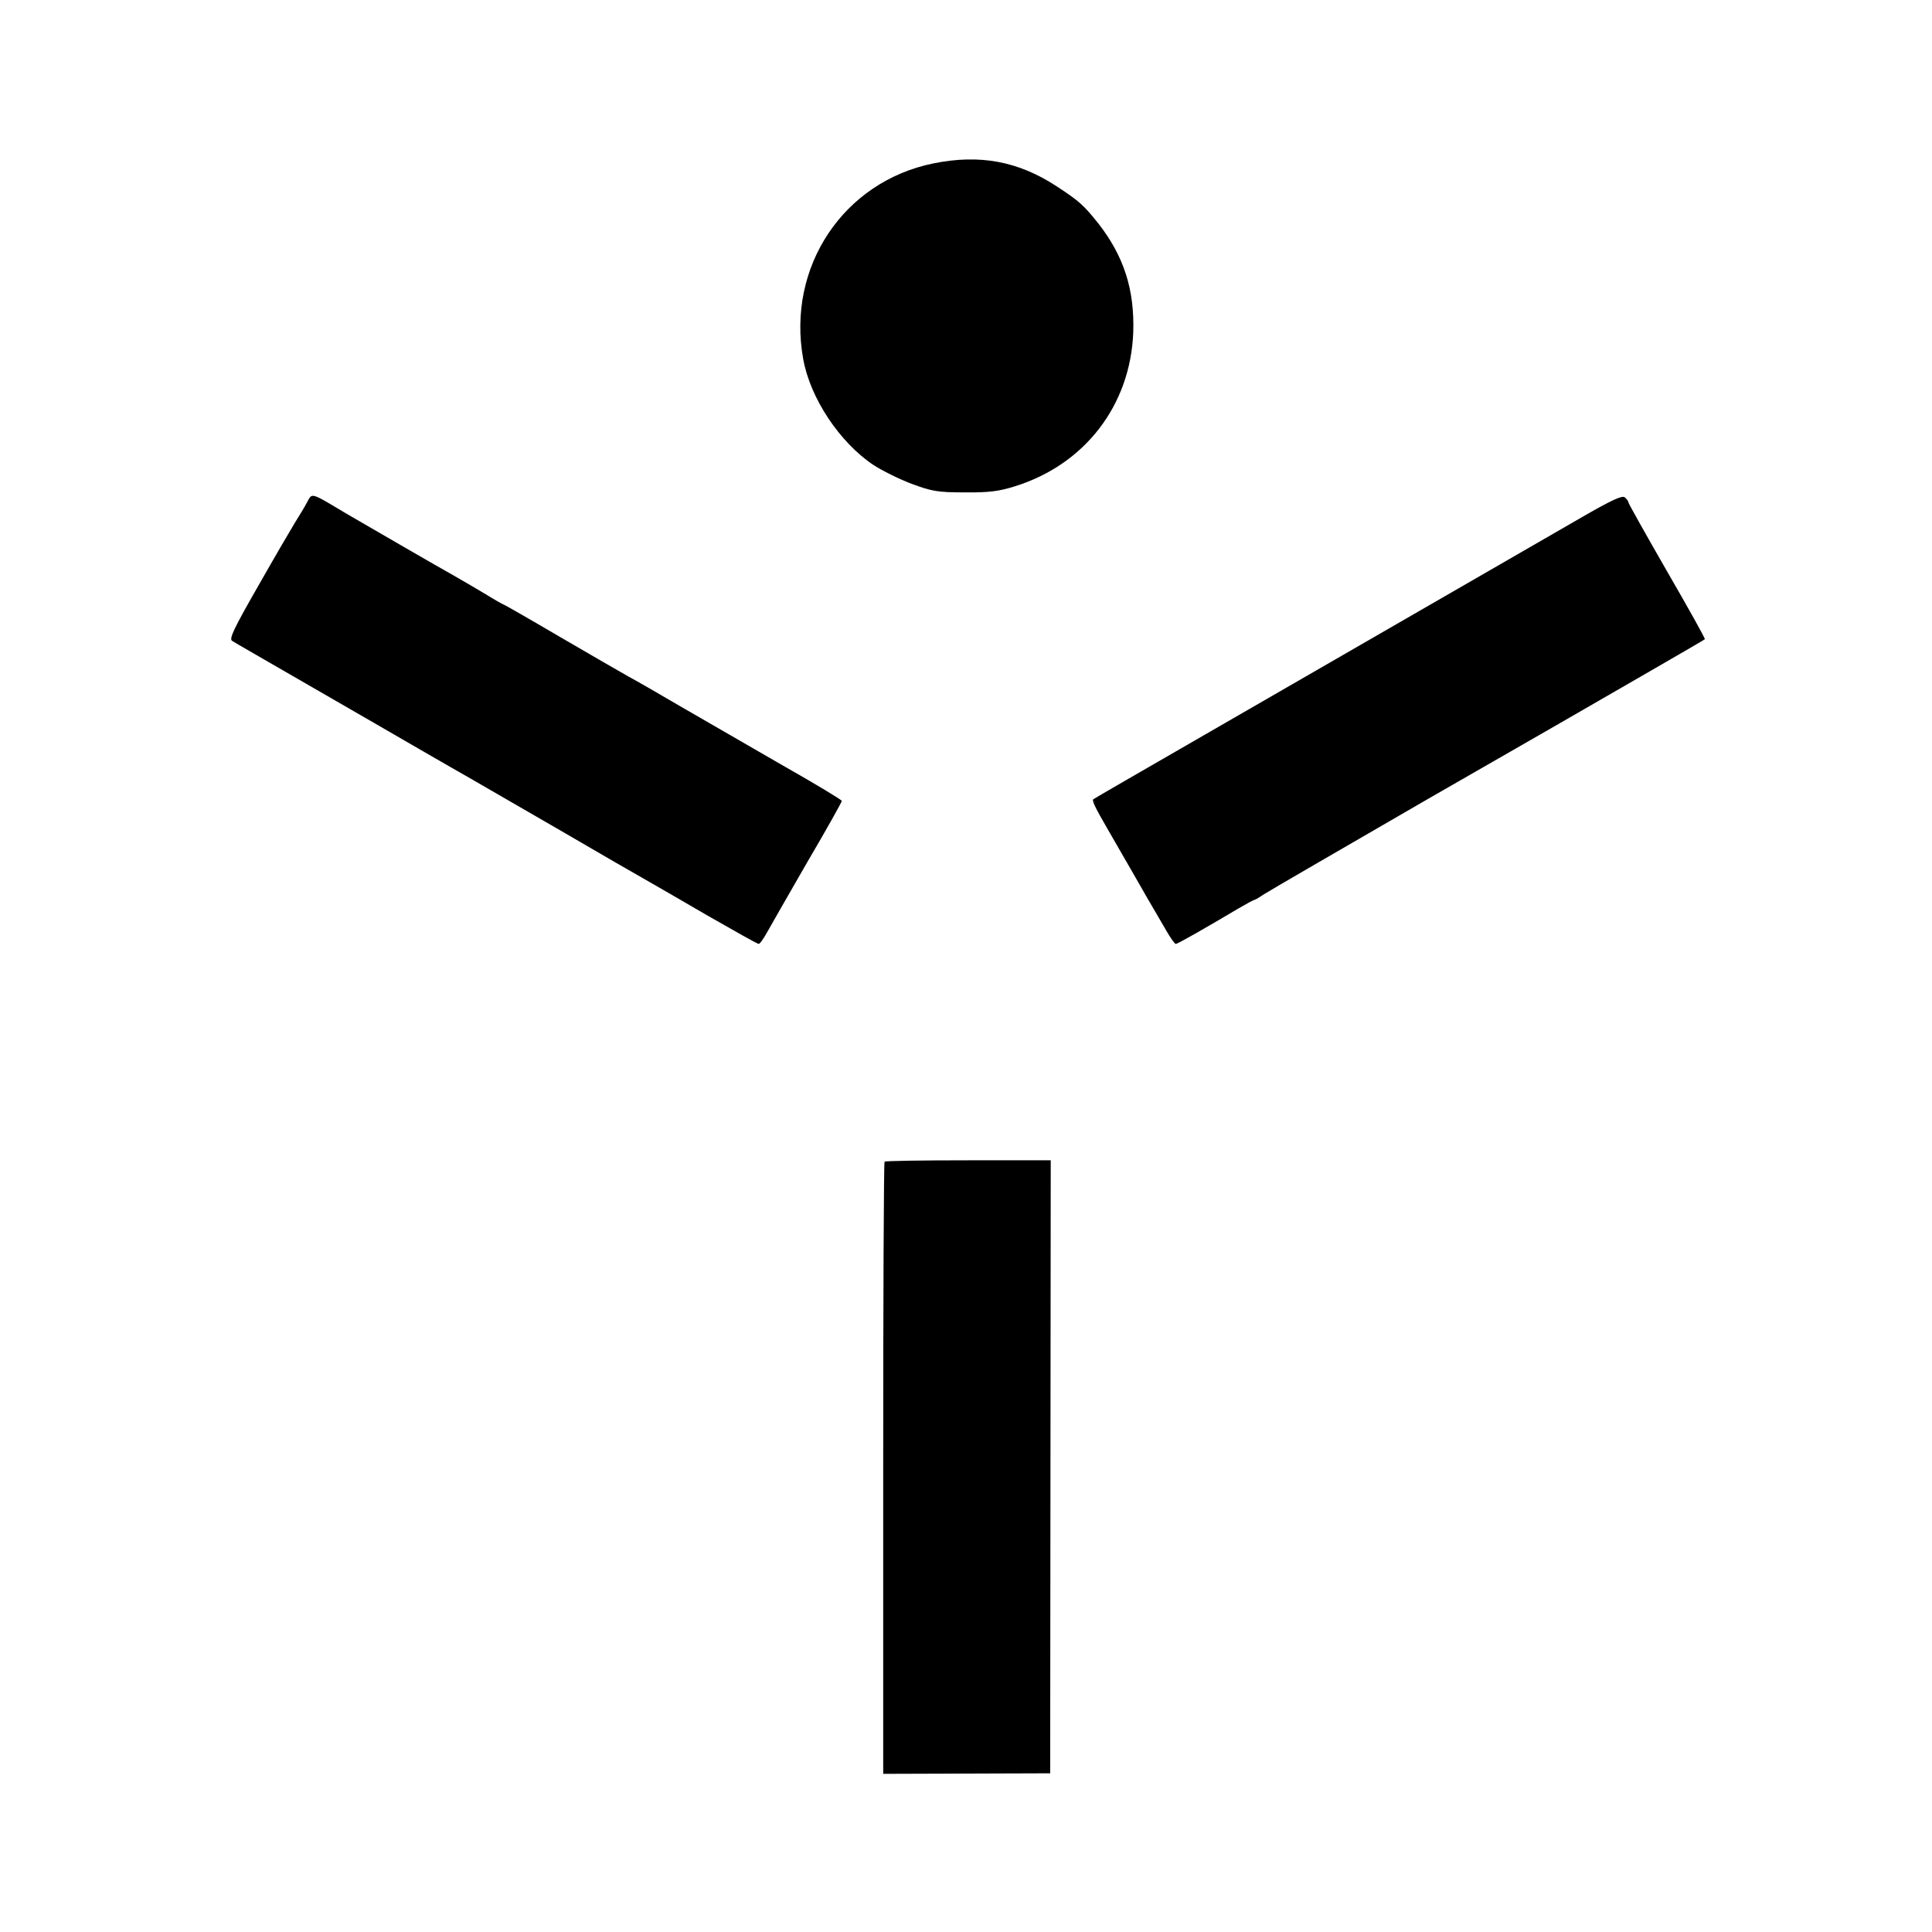 <?xml version="1.0" standalone="no"?>
<!DOCTYPE svg PUBLIC "-//W3C//DTD SVG 20010904//EN"
 "http://www.w3.org/TR/2001/REC-SVG-20010904/DTD/svg10.dtd">
<svg version="1.0" xmlns="http://www.w3.org/2000/svg"
 width="700pt" height="700pt" viewBox="0 0 700 700"
 preserveAspectRatio="xMidYMid meet">
<g transform="translate(0,700) scale(0.1,-0.1)"
fill="#000000" stroke="none">
<path d="M3382 6408 c-326 -66 -532 -375 -472 -708 25 -142 132 -303 255 -385
31 -20 93 -51 138 -68 73 -27 94 -31 192 -31 88 -1 125 4 182 22 254 79 419
294 429 558 5 155 -34 276 -127 395 -53 66 -67 79 -149 133 -140 92 -280 118
-448 84z"/>
<path d="M1112 5179 c-9 -17 -29 -50 -43 -72 -14 -23 -75 -127 -134 -231 -87
-152 -106 -191 -94 -198 14 -9 74 -43 519 -300 129 -75 251 -145 270 -156 19
-11 51 -29 70 -40 19 -11 161 -93 315 -182 154 -90 300 -174 325 -188 25 -14
125 -72 223 -129 98 -56 181 -103 186 -103 4 0 16 17 28 38 11 20 77 135 146
255 70 119 127 221 127 225 0 4 -98 63 -218 131 -119 69 -282 163 -362 209
-80 47 -167 97 -195 112 -27 15 -139 80 -249 144 -109 64 -200 116 -202 116
-2 0 -32 17 -66 38 -35 21 -88 52 -118 69 -61 34 -261 150 -385 222 -134 80
-123 76 -143 40z"/>
<path d="M5740 5131 c-74 -43 -326 -188 -560 -323 -234 -135 -603 -348 -820
-473 -217 -125 -397 -229 -399 -231 -5 -5 7 -30 51 -106 18 -31 62 -108 98
-170 35 -62 69 -120 75 -130 5 -9 23 -39 39 -67 16 -28 32 -51 36 -51 7 0 105
56 228 129 29 17 55 31 58 31 3 0 17 9 32 19 15 10 284 166 597 347 314 180
667 383 784 451 118 68 216 125 218 127 2 2 -60 113 -137 246 -77 134 -140
246 -140 250 0 4 -6 12 -13 18 -9 8 -48 -10 -147 -67z"/>
<path d="M3205 2791 c-3 -2 -5 -502 -5 -1111 l0 -1107 303 1 302 1 1 1110 1
1111 -299 0 c-164 0 -301 -2 -303 -5z"/>
</g>
</svg>
